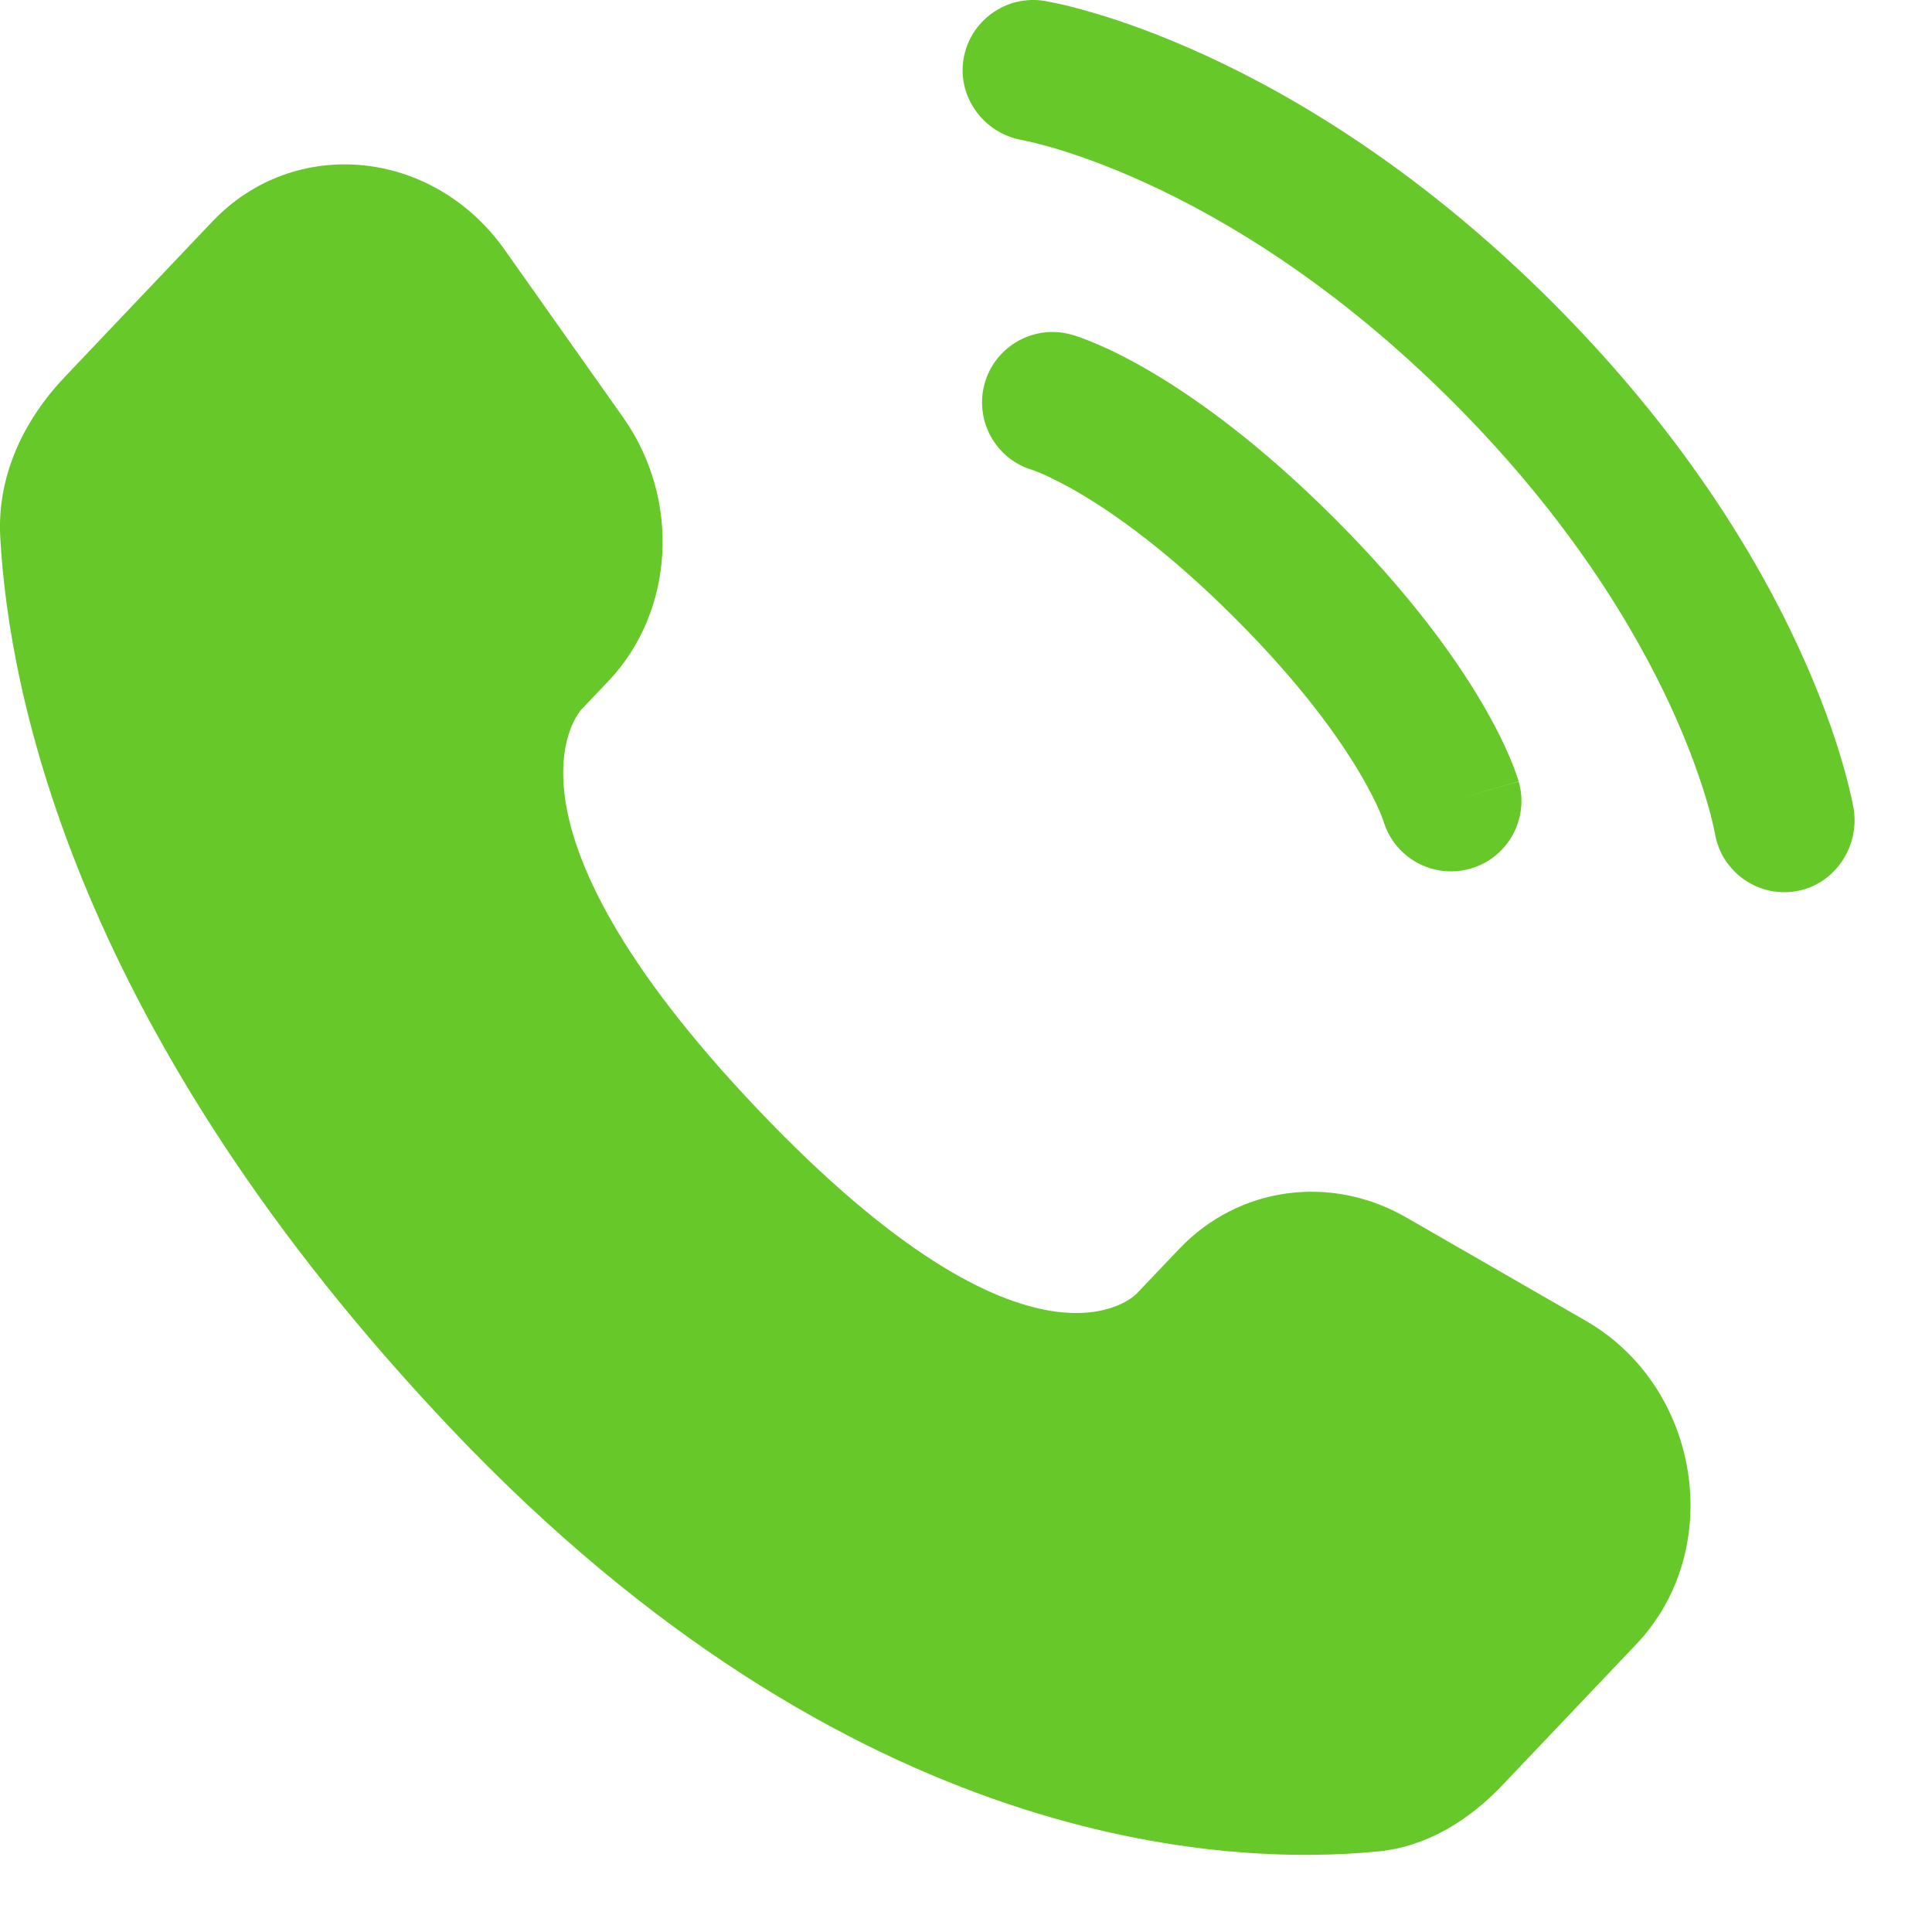 <?xml version="1.0" encoding="UTF-8"?><svg width="24" height="24" viewBox="0 0 24 24" fill="none" xmlns="http://www.w3.org/2000/svg">
<path d="M14.649 15.514L14.117 16.073C14.117 16.073 12.854 17.403 9.407 13.774C5.959 10.144 7.222 8.814 7.222 8.814L7.557 8.462C8.381 7.594 8.459 6.201 7.74 5.184L6.269 3.103C5.379 1.844 3.659 1.678 2.638 2.752L0.807 4.68C0.301 5.212 -0.038 5.903 0.003 6.669C0.109 8.628 0.946 12.844 5.618 17.763C10.572 22.979 15.221 23.186 17.122 22.999C17.724 22.939 18.247 22.615 18.668 22.171L20.325 20.427C21.444 19.249 21.129 17.23 19.697 16.406L17.468 15.123C16.528 14.582 15.383 14.741 14.649 15.514Z" fill="#67C829"/>
<path d="M11.969 0.735C12.047 0.258 12.498 -0.066 12.975 0.011C13.004 0.017 13.099 0.035 13.149 0.046C13.249 0.068 13.387 0.102 13.56 0.153C13.907 0.253 14.39 0.42 14.971 0.686C16.133 1.219 17.68 2.151 19.285 3.756C20.89 5.361 21.823 6.908 22.355 8.07C22.622 8.651 22.788 9.134 22.889 9.481C22.939 9.654 22.973 9.793 22.995 9.892C23.006 9.942 23.015 9.982 23.02 10.011L23.027 10.048C23.104 10.525 22.783 10.995 22.306 11.072C21.831 11.149 21.383 10.827 21.303 10.352C21.301 10.339 21.294 10.305 21.287 10.273C21.273 10.208 21.248 10.105 21.208 9.97C21.129 9.699 20.992 9.296 20.765 8.799C20.31 7.807 19.492 6.438 18.048 4.993C16.604 3.549 15.234 2.731 14.242 2.277C13.745 2.049 13.342 1.912 13.071 1.833C12.936 1.793 12.765 1.754 12.701 1.74C12.226 1.661 11.892 1.21 11.969 0.735Z" fill="#67C829"/>
<path fill-rule="evenodd" clip-rule="evenodd" d="M12.233 4.759C12.366 4.295 12.85 4.025 13.315 4.158L13.075 5C13.315 4.158 13.315 4.158 13.315 4.158L13.317 4.159L13.319 4.159L13.322 4.16L13.332 4.163L13.355 4.17C13.372 4.176 13.394 4.183 13.42 4.192C13.473 4.211 13.542 4.238 13.627 4.274C13.797 4.347 14.029 4.459 14.314 4.628C14.885 4.966 15.665 5.527 16.581 6.443C17.497 7.359 18.058 8.139 18.396 8.71C18.565 8.995 18.677 9.227 18.75 9.397C18.787 9.482 18.813 9.551 18.831 9.604C18.841 9.63 18.848 9.652 18.854 9.669L18.861 9.693L18.864 9.702L18.865 9.705L18.865 9.707C18.865 9.707 18.866 9.709 18.024 9.949L18.866 9.709C18.999 10.174 18.73 10.658 18.265 10.791C17.804 10.922 17.324 10.659 17.186 10.201L17.182 10.189C17.176 10.171 17.163 10.137 17.142 10.086C17.099 9.986 17.02 9.821 16.89 9.601C16.63 9.161 16.16 8.497 15.343 7.681C14.527 6.864 13.863 6.394 13.423 6.134C13.203 6.004 13.038 5.926 12.938 5.882C12.887 5.861 12.853 5.848 12.835 5.842L12.822 5.837C12.365 5.7 12.102 5.22 12.233 4.759Z" fill="#67C829"/>
</svg>

